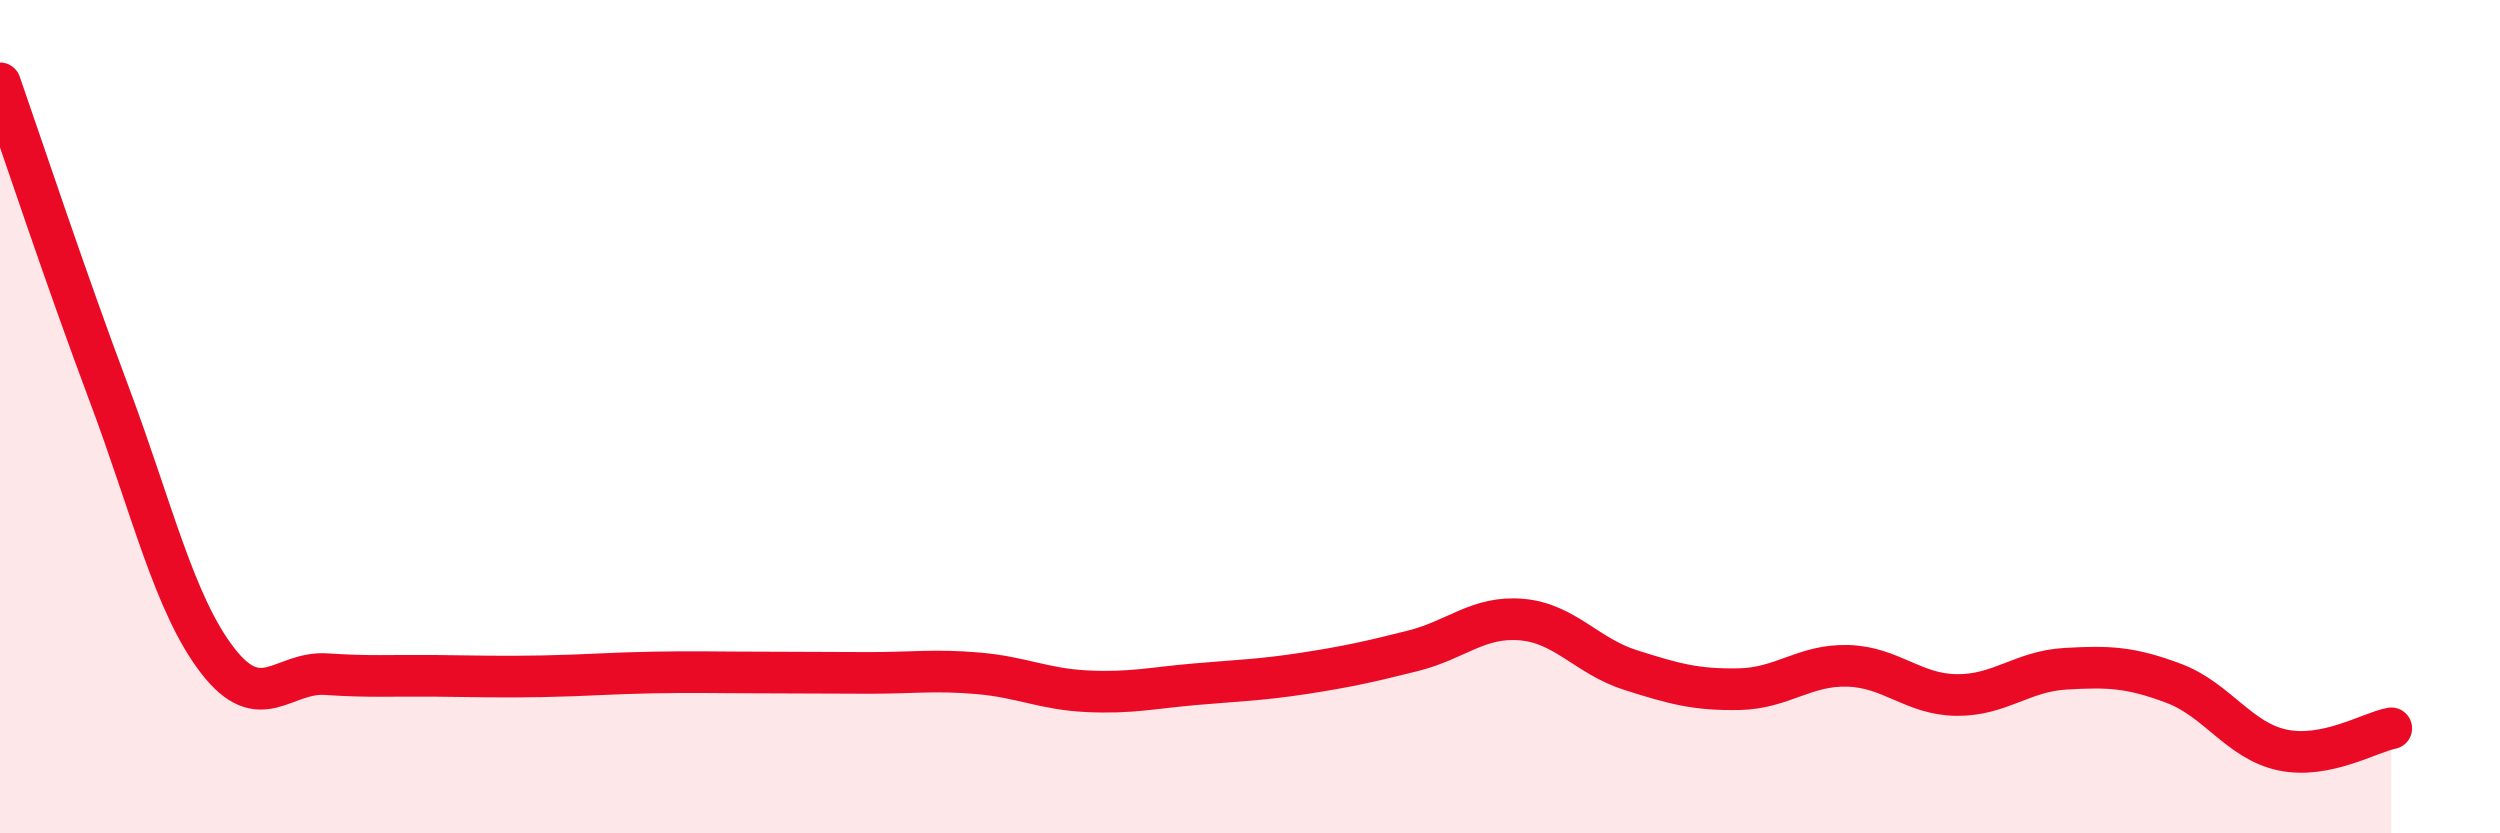
    <svg width="60" height="20" viewBox="0 0 60 20" xmlns="http://www.w3.org/2000/svg">
      <path
        d="M 0,2 C 0.52,3.49 1.57,6.66 2.61,9.43 C 3.65,12.2 4.18,14.5 5.22,15.85 C 6.26,17.2 6.79,16.11 7.83,16.18 C 8.87,16.25 9.39,16.21 10.43,16.22 C 11.47,16.23 12,16.25 13.04,16.23 C 14.08,16.21 14.61,16.16 15.65,16.14 C 16.69,16.12 17.22,16.14 18.26,16.14 C 19.3,16.14 19.83,16.15 20.87,16.15 C 21.91,16.15 22.44,16.07 23.48,16.16 C 24.52,16.25 25.05,16.54 26.09,16.59 C 27.13,16.64 27.66,16.51 28.7,16.42 C 29.74,16.33 30.26,16.32 31.3,16.16 C 32.34,16 32.87,15.88 33.91,15.62 C 34.95,15.36 35.48,14.78 36.52,14.87 C 37.56,14.96 38.09,15.75 39.13,16.08 C 40.17,16.41 40.7,16.56 41.74,16.54 C 42.78,16.52 43.31,15.95 44.35,15.98 C 45.39,16.01 45.92,16.67 46.96,16.68 C 48,16.69 48.53,16.11 49.57,16.05 C 50.61,15.99 51.13,16.01 52.17,16.4 C 53.21,16.79 53.74,17.78 54.78,18 C 55.82,18.22 56.87,17.58 57.39,17.48L57.39 20L0 20Z"
        fill="#EB0A25"
        opacity="0.1"
        stroke-linecap="round"
        stroke-linejoin="round"
      />
      <path
        d="M 0,2 C 0.52,3.49 1.57,6.66 2.61,9.43 C 3.65,12.2 4.18,14.5 5.22,15.85 C 6.26,17.2 6.79,16.11 7.83,16.18 C 8.87,16.25 9.39,16.21 10.43,16.22 C 11.47,16.23 12,16.25 13.04,16.23 C 14.08,16.21 14.61,16.16 15.65,16.14 C 16.69,16.12 17.22,16.14 18.26,16.14 C 19.3,16.14 19.83,16.15 20.87,16.15 C 21.91,16.15 22.44,16.07 23.48,16.16 C 24.52,16.25 25.05,16.54 26.09,16.59 C 27.13,16.64 27.66,16.51 28.7,16.42 C 29.74,16.33 30.26,16.32 31.3,16.16 C 32.34,16 32.87,15.88 33.91,15.62 C 34.95,15.36 35.48,14.78 36.52,14.87 C 37.56,14.96 38.09,15.75 39.13,16.08 C 40.17,16.41 40.7,16.56 41.74,16.54 C 42.78,16.52 43.31,15.95 44.35,15.98 C 45.39,16.01 45.92,16.67 46.96,16.68 C 48,16.69 48.53,16.11 49.57,16.05 C 50.61,15.99 51.13,16.01 52.17,16.4 C 53.21,16.79 53.74,17.78 54.78,18 C 55.82,18.22 56.87,17.58 57.39,17.48"
        stroke="#EB0A25"
        stroke-width="1"
        fill="none"
        stroke-linecap="round"
        stroke-linejoin="round"
      />
    </svg>
  